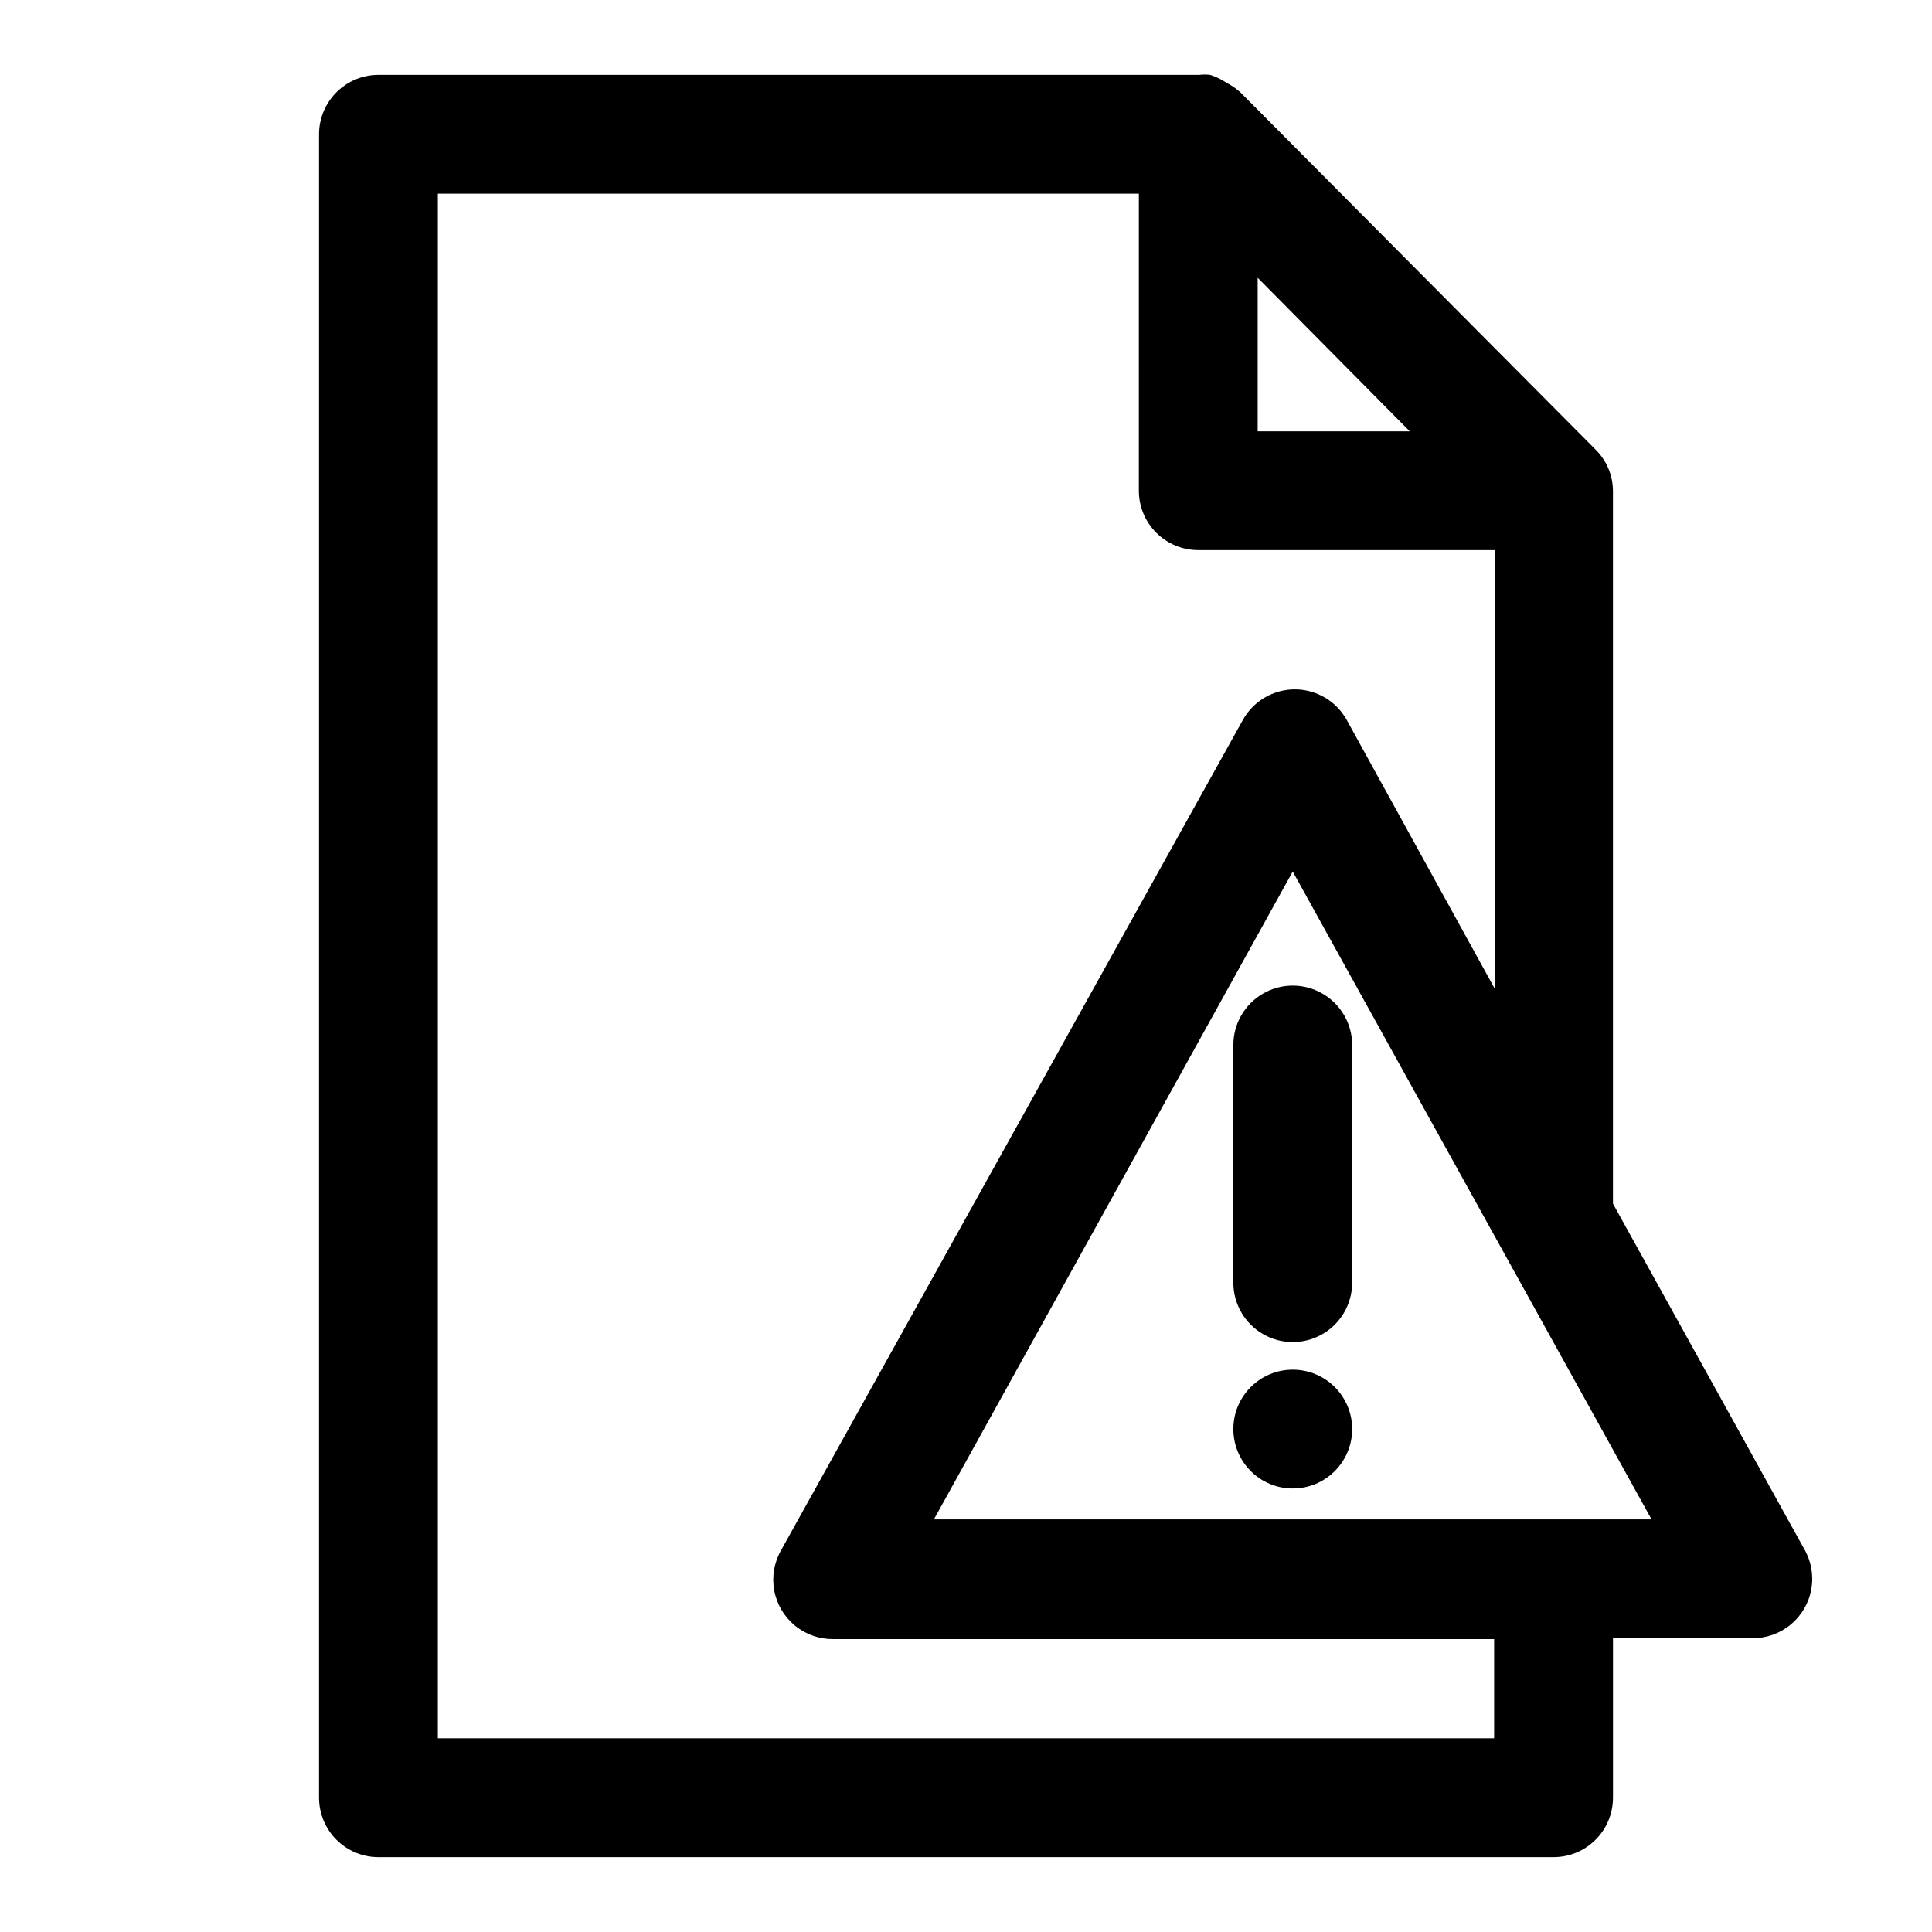 <?xml version="1.0" encoding="UTF-8"?>
<!-- Uploaded to: SVG Repo, www.svgrepo.com, Generator: SVG Repo Mixer Tools -->
<svg fill="#000000" width="800px" height="800px" version="1.1" viewBox="144 144 512 512" xmlns="http://www.w3.org/2000/svg">
 <g>
  <path d="m470.85 420.94v62.977c0 5.625 3 10.824 7.871 13.637s10.871 2.812 15.742 0c4.875-2.812 7.875-8.012 7.875-13.637v-62.977c0-5.625-3-10.82-7.875-13.633-4.871-2.812-10.871-2.812-15.742 0s-7.871 8.008-7.871 13.633z"/>
  <path d="m502.34 522.72c0 8.695-7.051 15.746-15.746 15.746-8.695 0-15.742-7.051-15.742-15.746 0-8.695 7.047-15.742 15.742-15.742 8.695 0 15.746 7.047 15.746 15.742"/>
  <path d="m571.45 462.98v-188.93c-0.027-2.5-0.648-4.953-1.812-7.164-0.766-1.43-1.75-2.731-2.914-3.859l-93.992-94.543c-0.938-0.848-1.965-1.586-3.07-2.203l-0.945-0.551h0.004c-1.25-0.805-2.598-1.441-4.016-1.891-0.969-0.117-1.945-0.117-2.914 0h-217.5c-4.176 0-8.18 1.66-11.133 4.613s-4.609 6.957-4.609 11.133v440.83c0 4.176 1.656 8.18 4.609 11.133s6.957 4.613 11.133 4.613h311.42c4.176 0 8.18-1.66 11.133-4.613s4.613-6.957 4.613-11.133v-42.273h36.918c3.719 0.035 7.328-1.246 10.188-3.621 2.863-2.371 4.793-5.68 5.449-9.34 0.656-3.66 0-7.434-1.859-10.652zm-53.848-204.68h-40.305v-40.695zm22.359 346.37h-279.93v-409.35h185.78l-0.004 78.723c0 4.176 1.66 8.18 4.613 11.133 2.953 2.953 6.957 4.609 11.133 4.609h78.719v116.51l-39.359-71.477v-0.004c-1.824-3.293-4.769-5.828-8.301-7.137-3.531-1.312-7.418-1.312-10.949 0-3.531 1.309-6.477 3.844-8.301 7.137l-122.33 219.95c-1.859 3.219-2.519 6.992-1.863 10.652 0.656 3.66 2.586 6.969 5.449 9.344 2.863 2.371 6.473 3.652 10.191 3.621h175.15zm15.742-58.016h-164.21l95.094-171.69 95.094 171.69z"/>
 </g>
</svg>